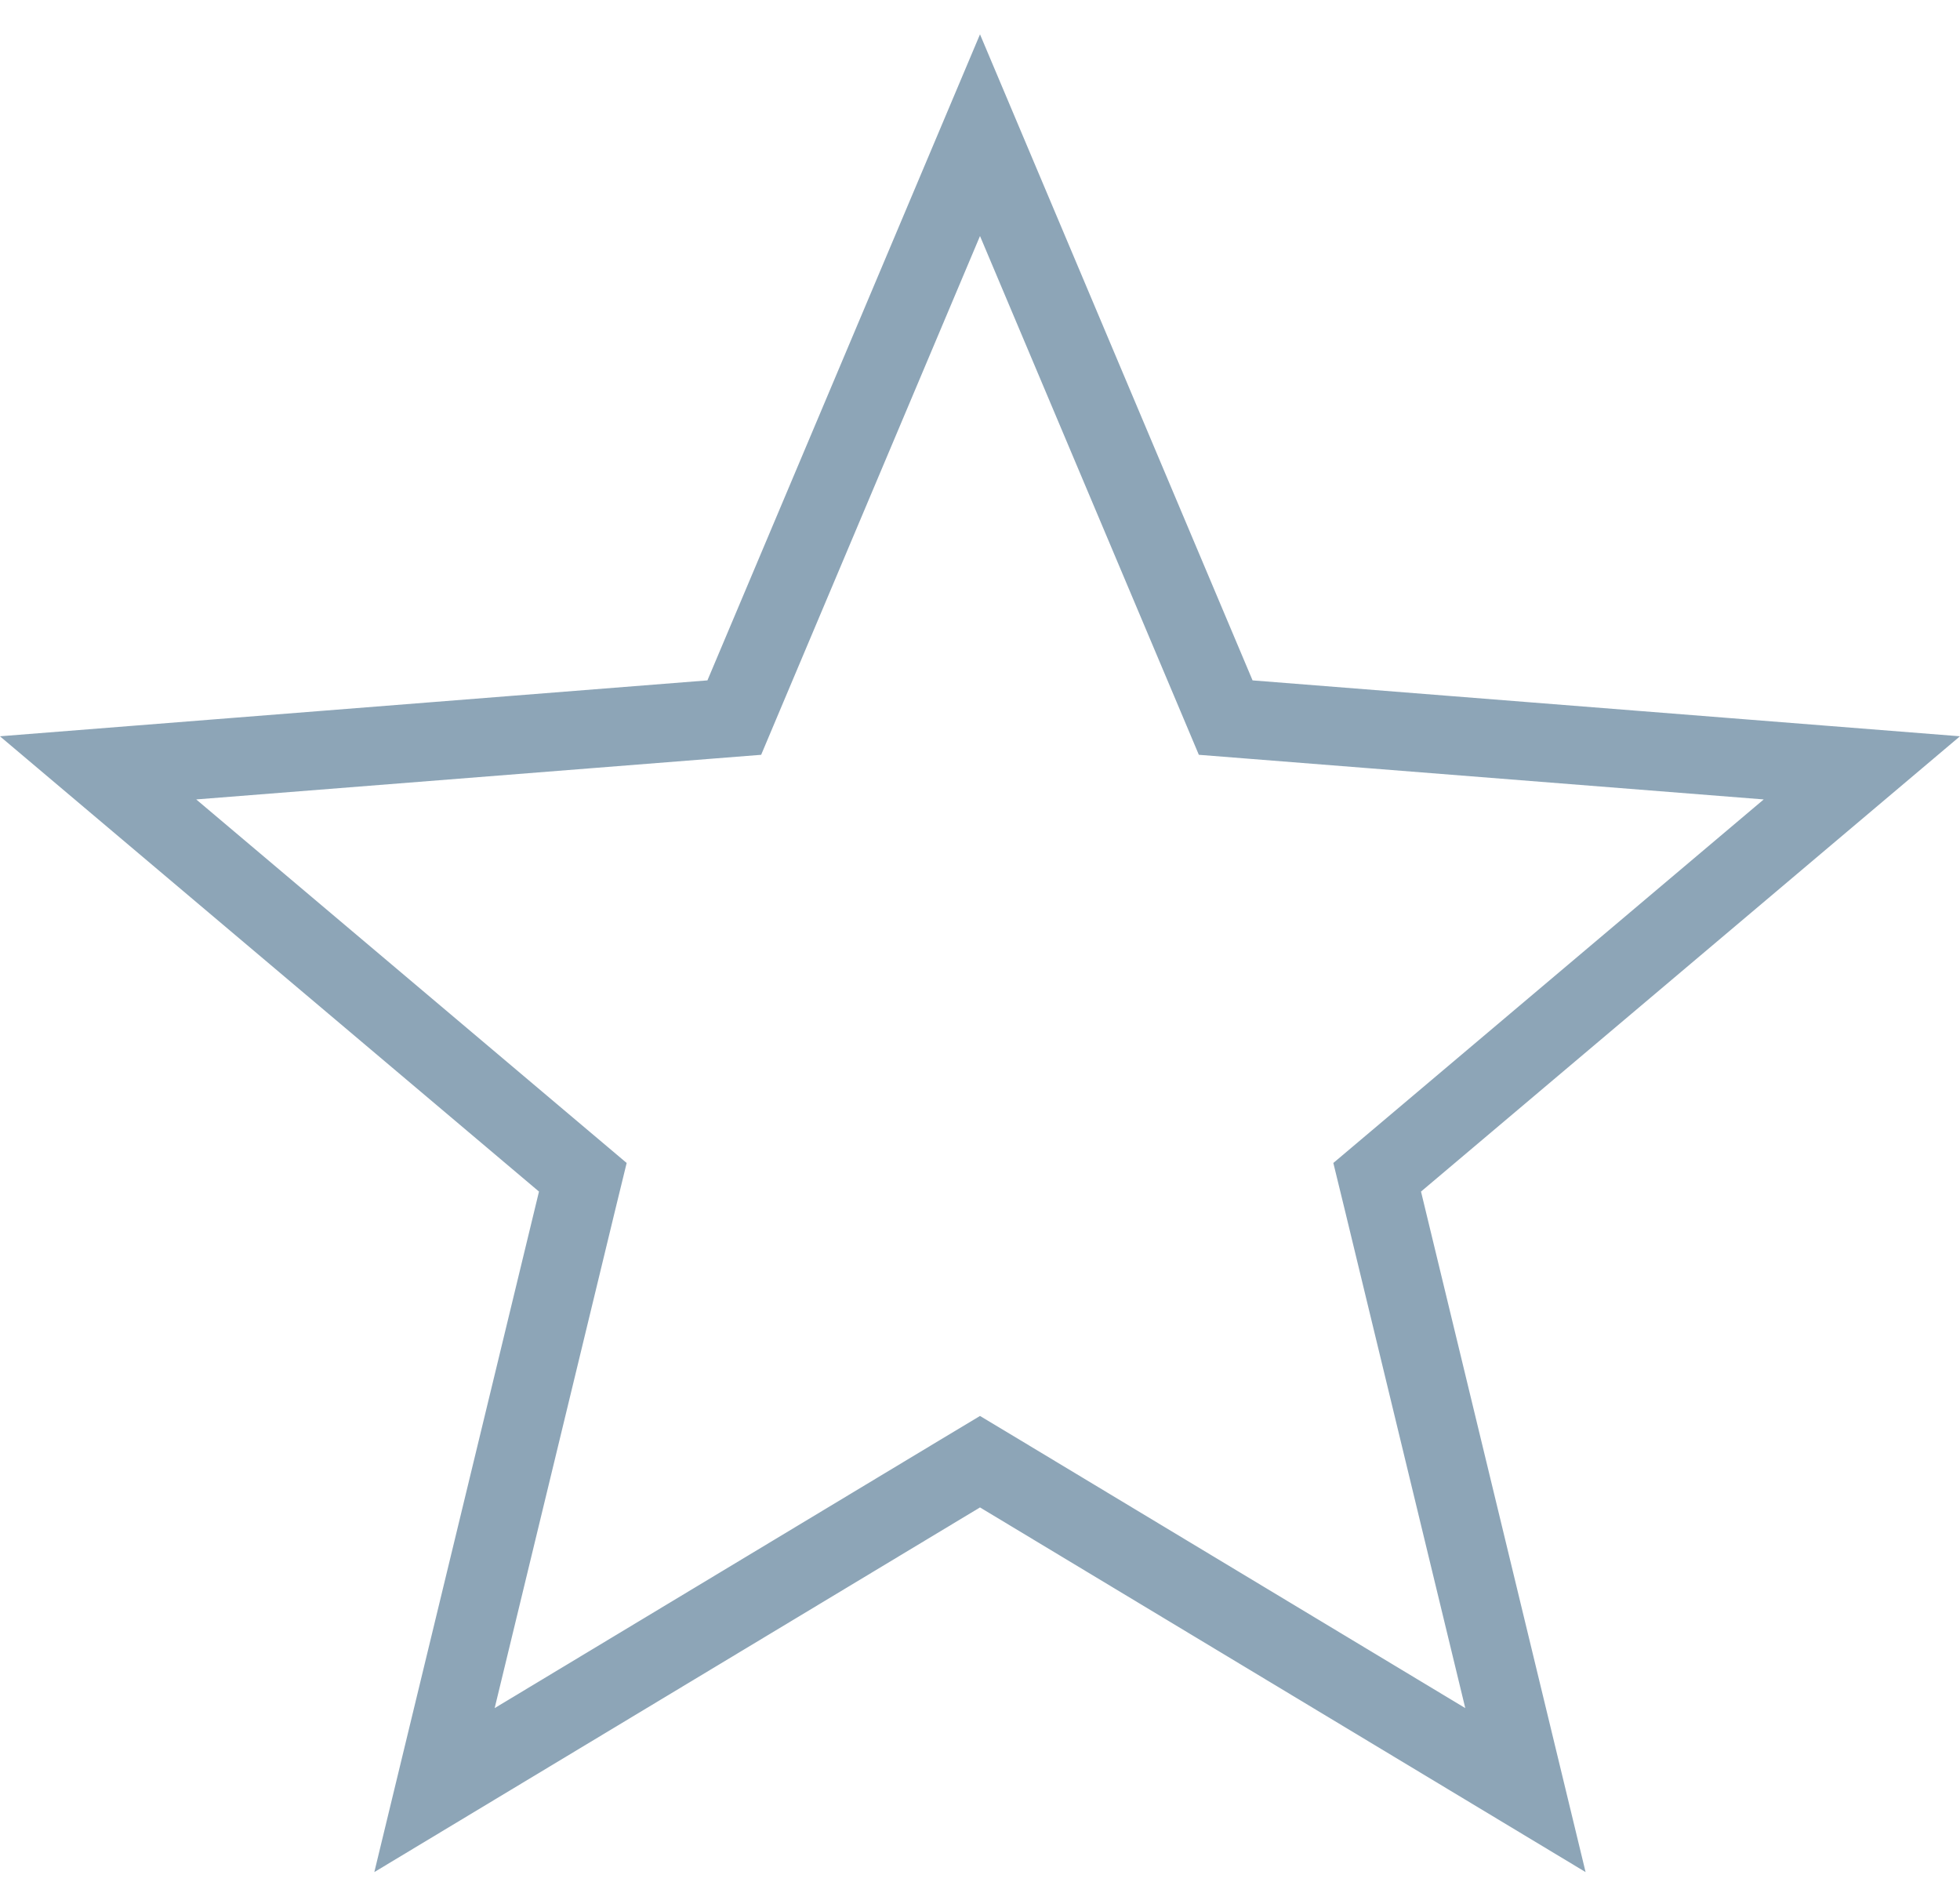 <svg width="25" height="24" viewBox="0 0 25 24" fill="none" xmlns="http://www.w3.org/2000/svg">
<path d="M15.516 8.871L15.634 9.151L15.938 9.175L23.748 9.792L17.803 14.813L17.566 15.013L17.639 15.312L19.457 22.828L12.758 18.795L12.5 18.64L12.242 18.795L5.542 22.828L7.361 15.312L7.434 15.013L7.197 14.813L1.251 9.792L9.062 9.175L9.366 9.151L9.484 8.871L12.5 1.724L15.516 8.871Z" stroke="#8DA5B7"/>
</svg>
